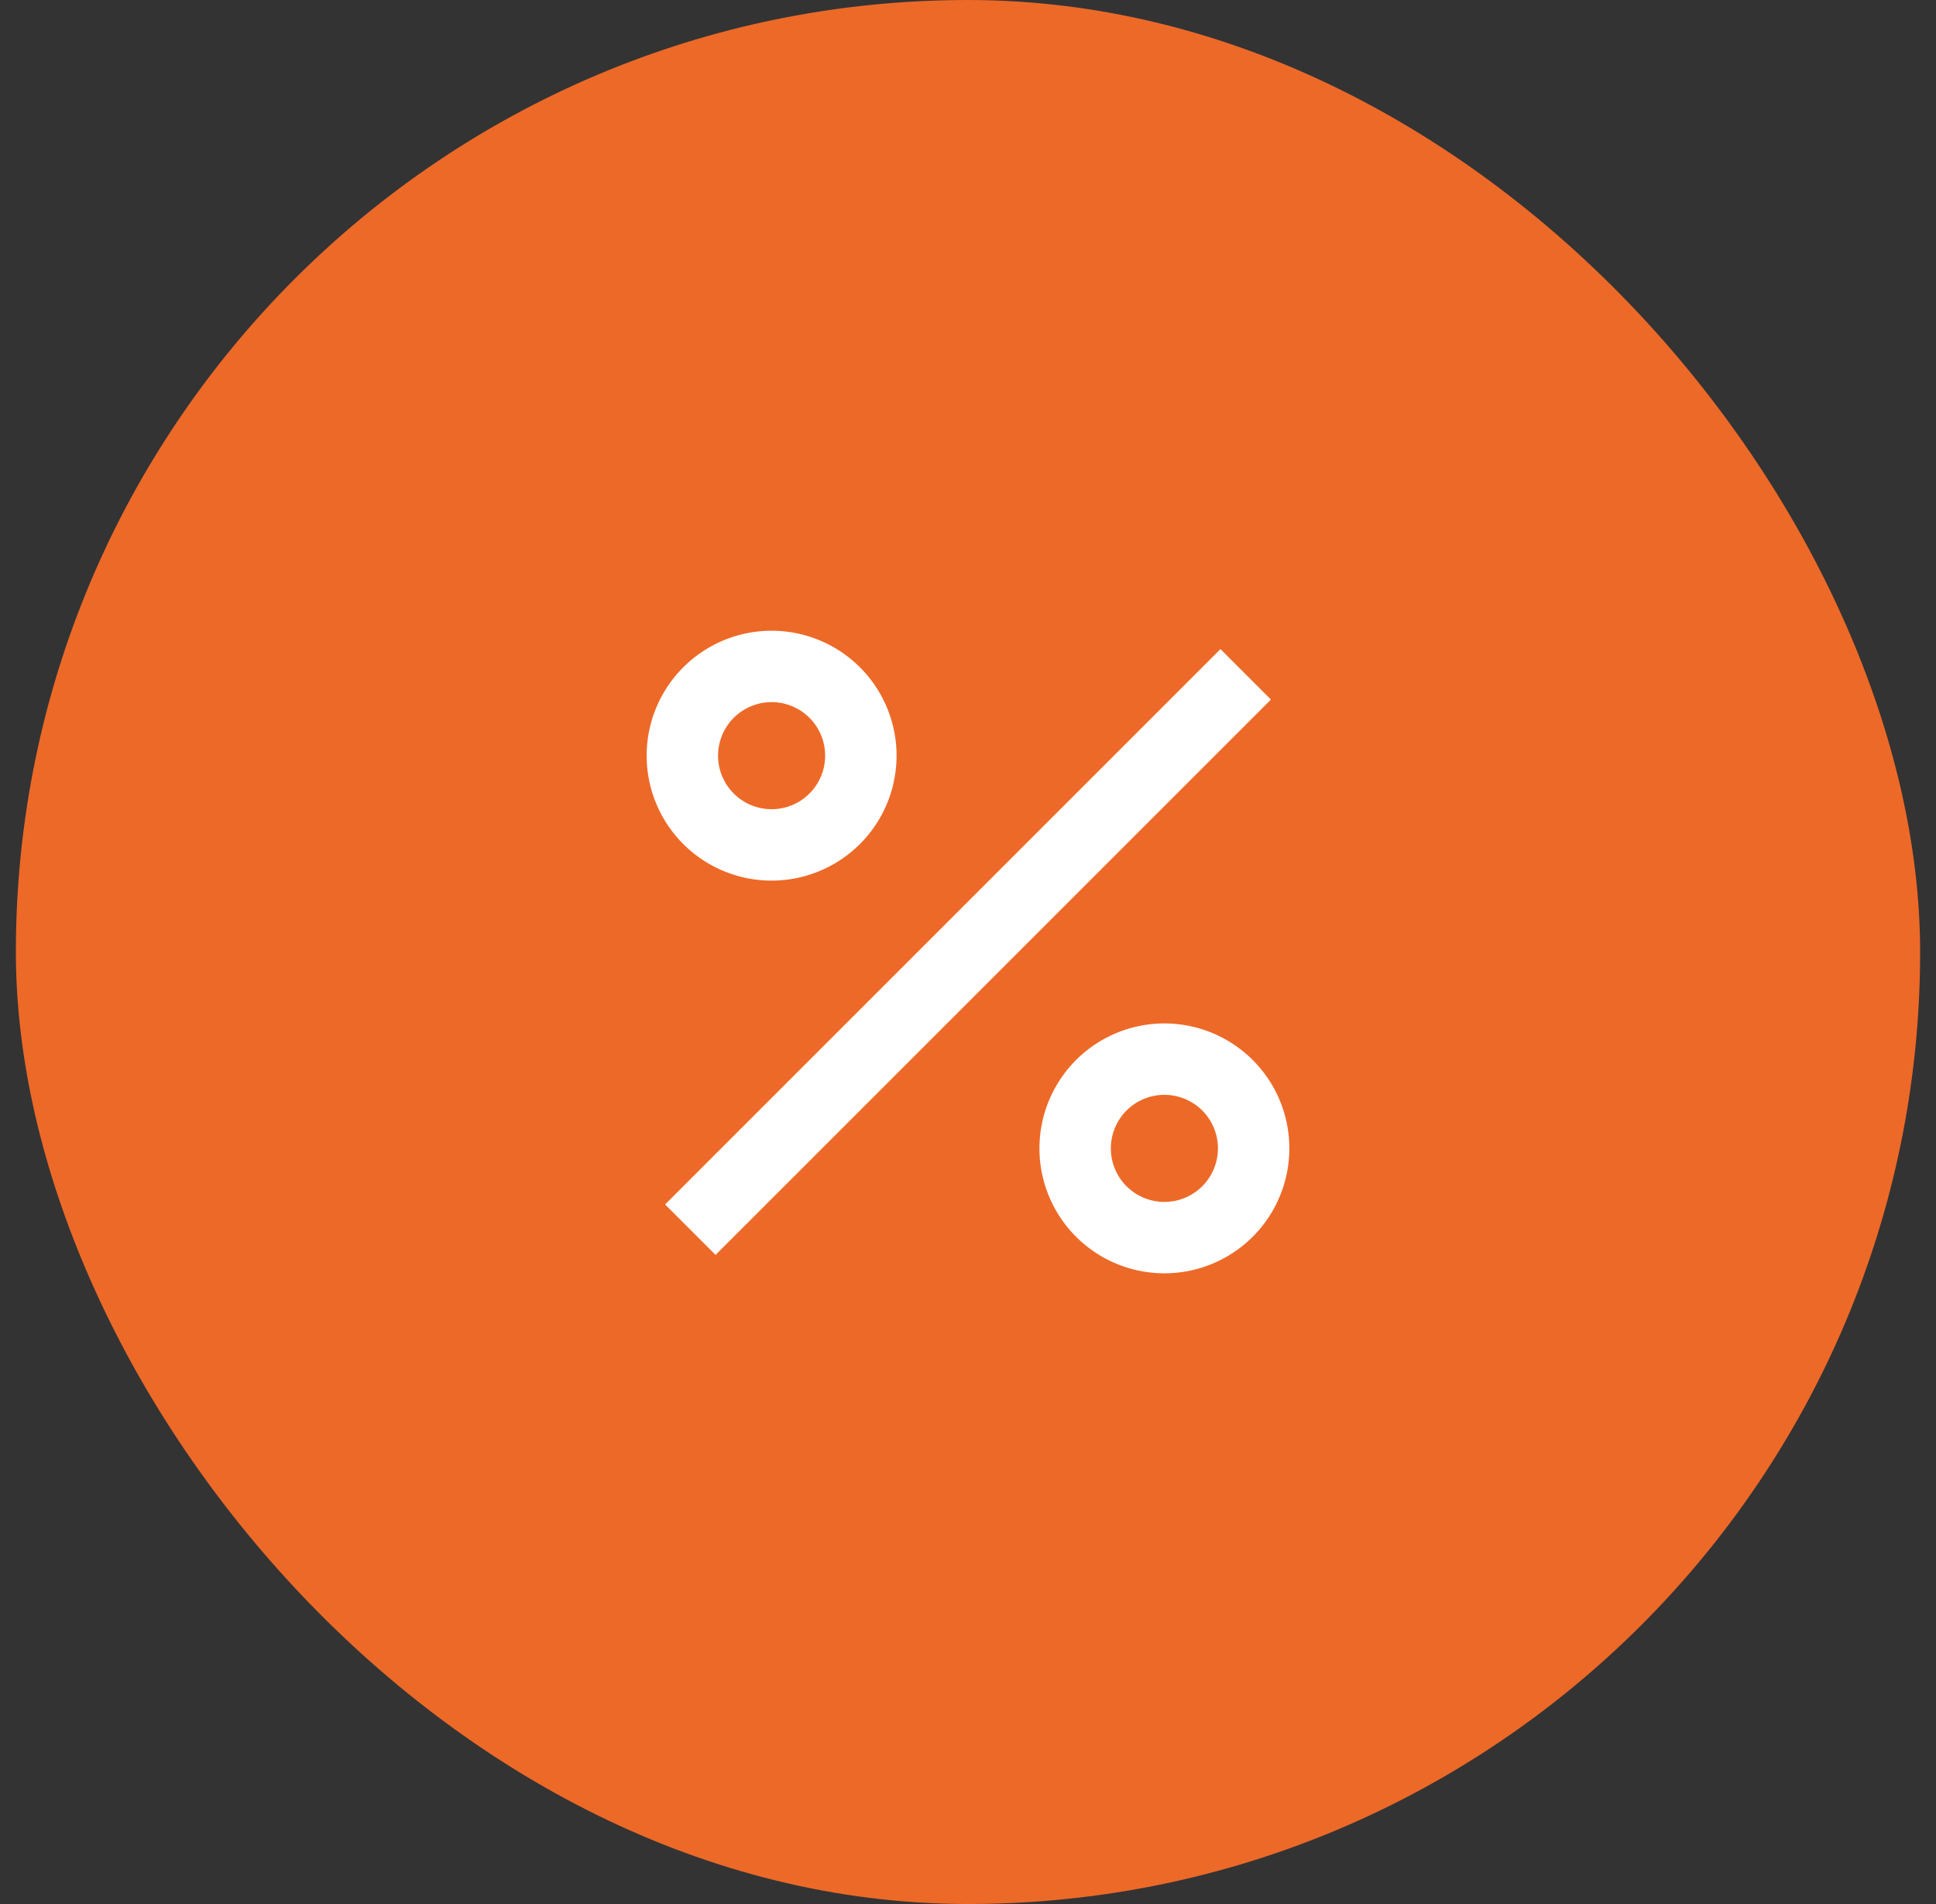 <svg width="61" height="60" fill="none" xmlns="http://www.w3.org/2000/svg"><rect width="100%" height="100%" fill="#333333" stroke="none"/><rect x=".5" width="60" height="60" rx="30" fill="#ED6928"/><path d="M36.688 40.125a3.937 3.937 0 110-7.874 3.937 3.937 0 010 7.874zm0-2.25a1.687 1.687 0 100-3.374 1.687 1.687 0 000 3.374zM24.312 27.75a3.937 3.937 0 110-7.874 3.937 3.937 0 010 7.874zm0-2.25a1.687 1.687 0 100-3.374 1.687 1.687 0 000 3.374zm14.143-5.046l1.59 1.591-17.499 17.5-1.59-1.59 17.498-17.5z" fill="#fff"/></svg>